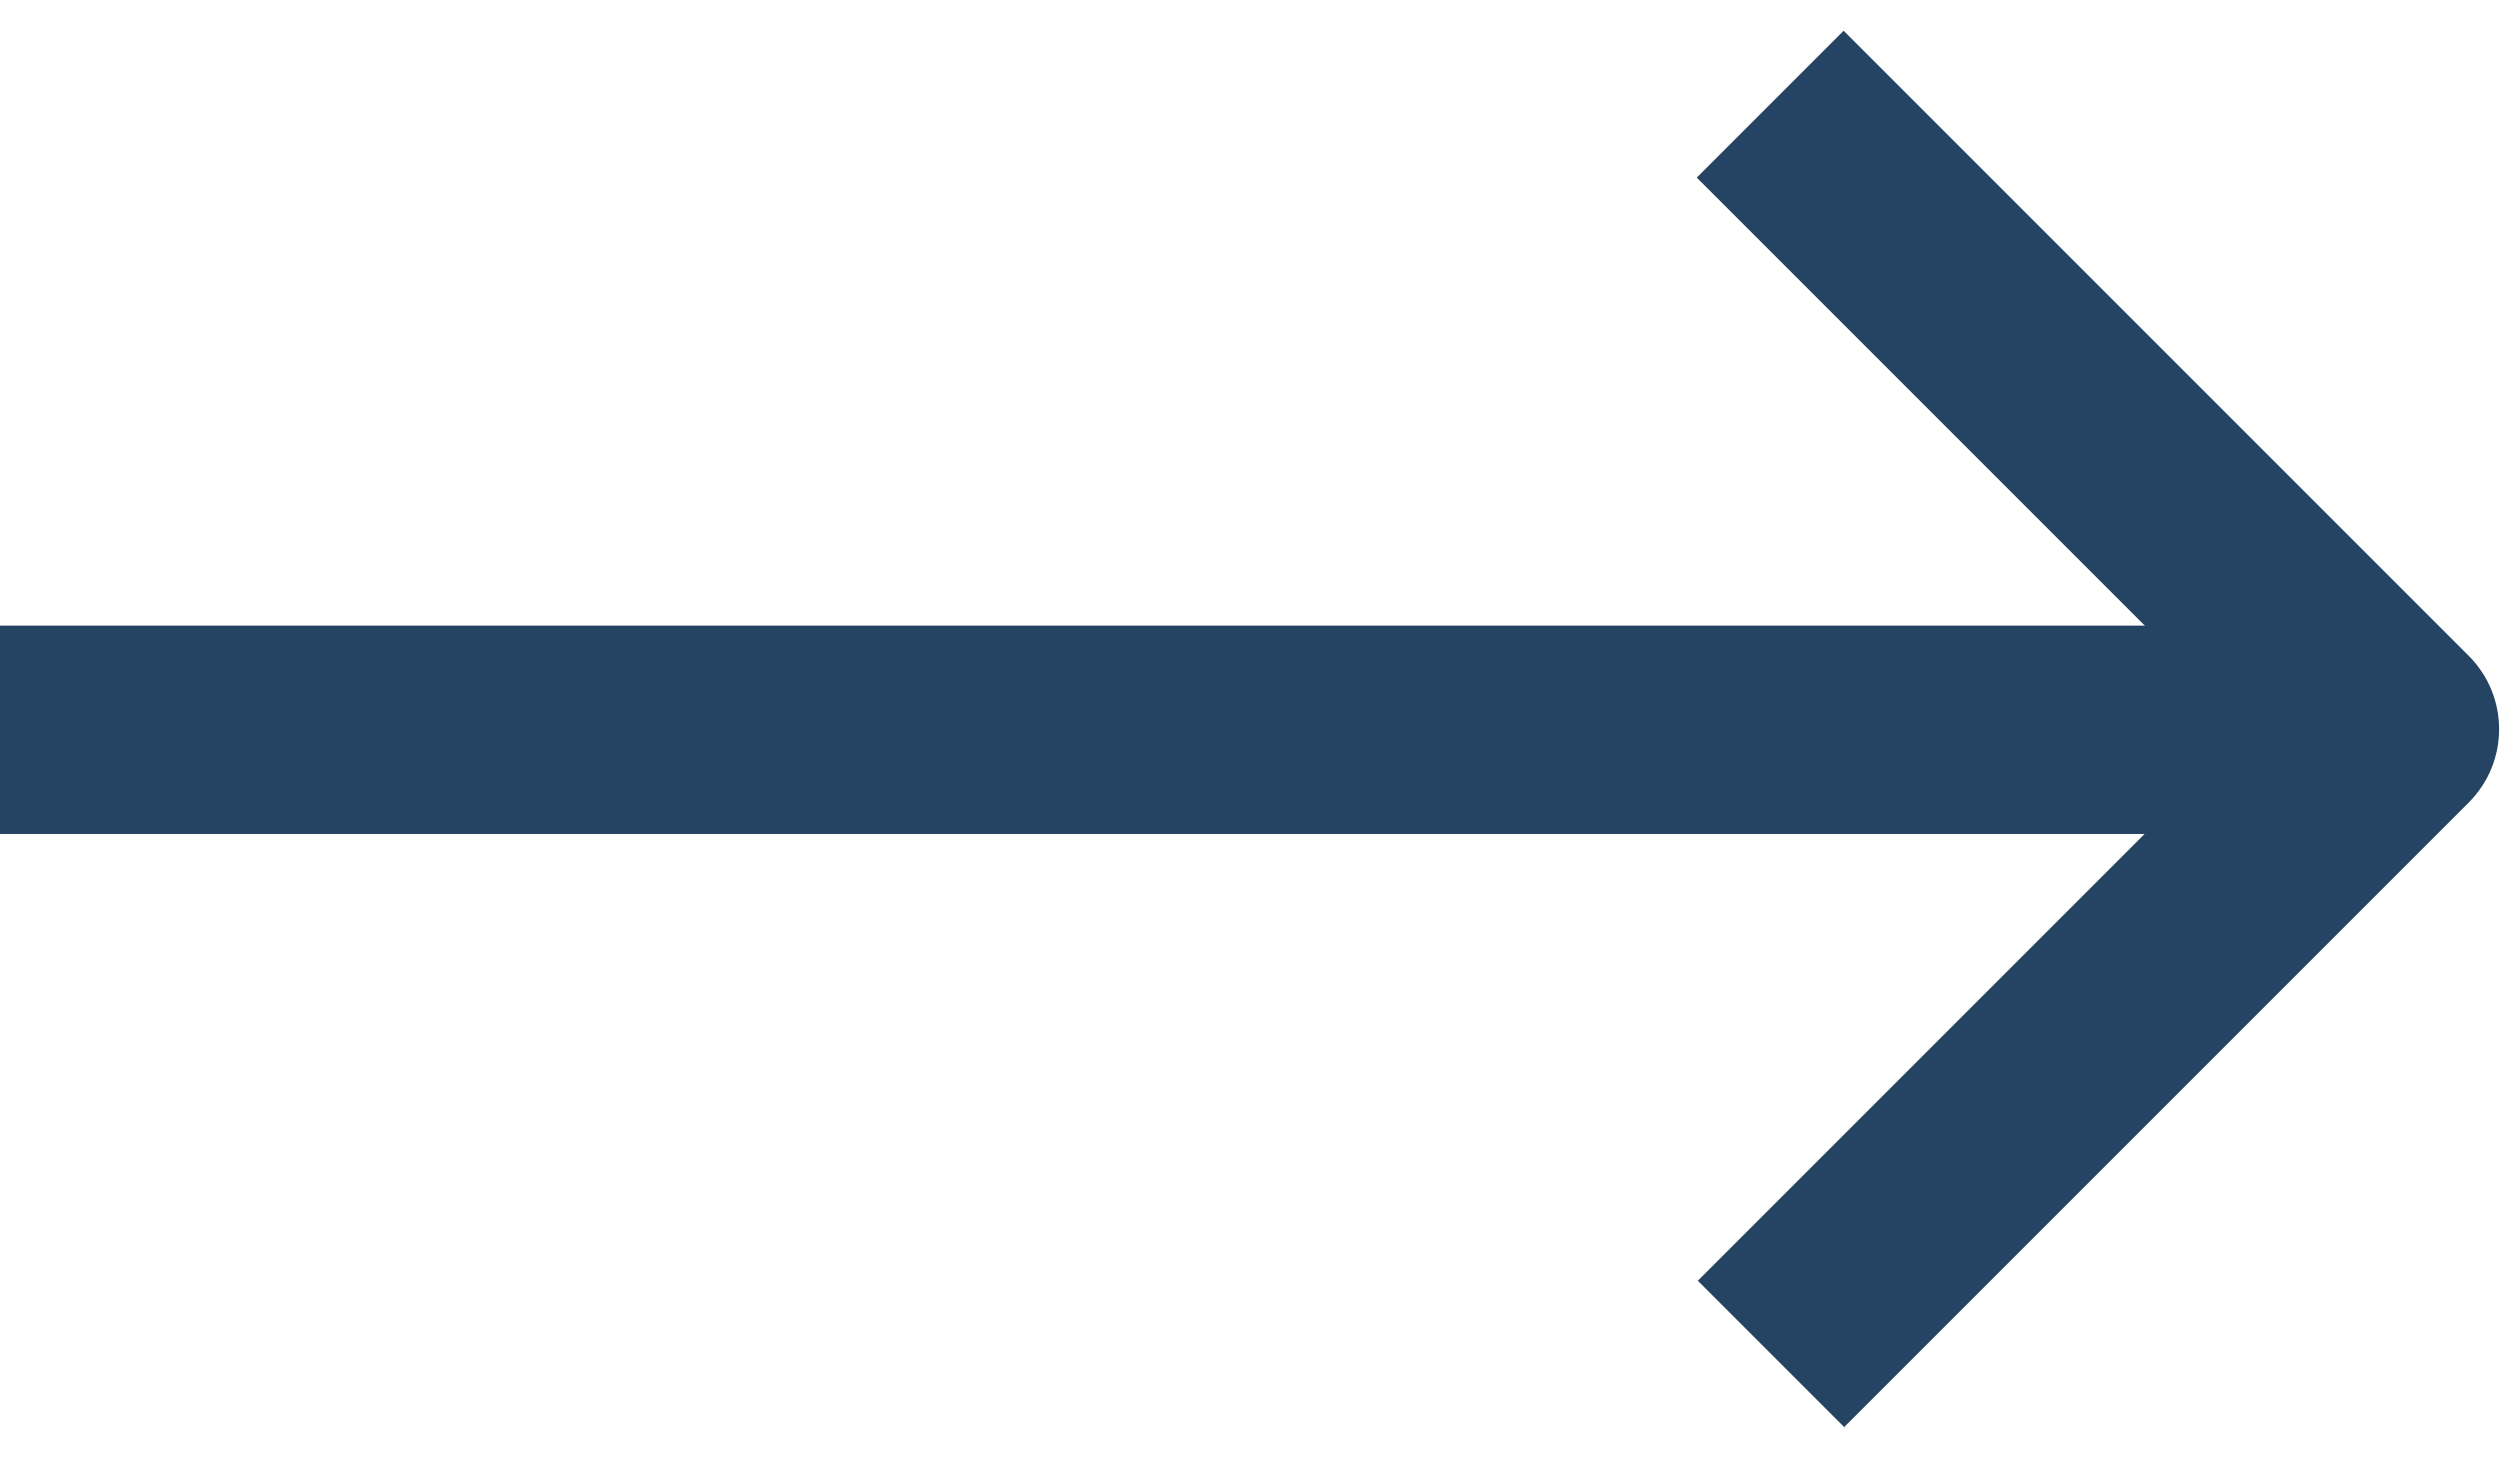 <svg width="24" height="14" viewBox="0 0 24 14" fill="none" xmlns="http://www.w3.org/2000/svg">
<path d="M17.709 13.705L16.299 12.295L21.589 7.005L16.289 1.705L17.699 0.295L23.699 6.295C24.089 6.685 24.089 7.315 23.699 7.705L17.699 13.705H17.709Z" fill="#254362"/>
<path d="M23 8.006L0 8.006L0 6.006L23 6.006V8.006Z" fill="#254362"/>
</svg>
